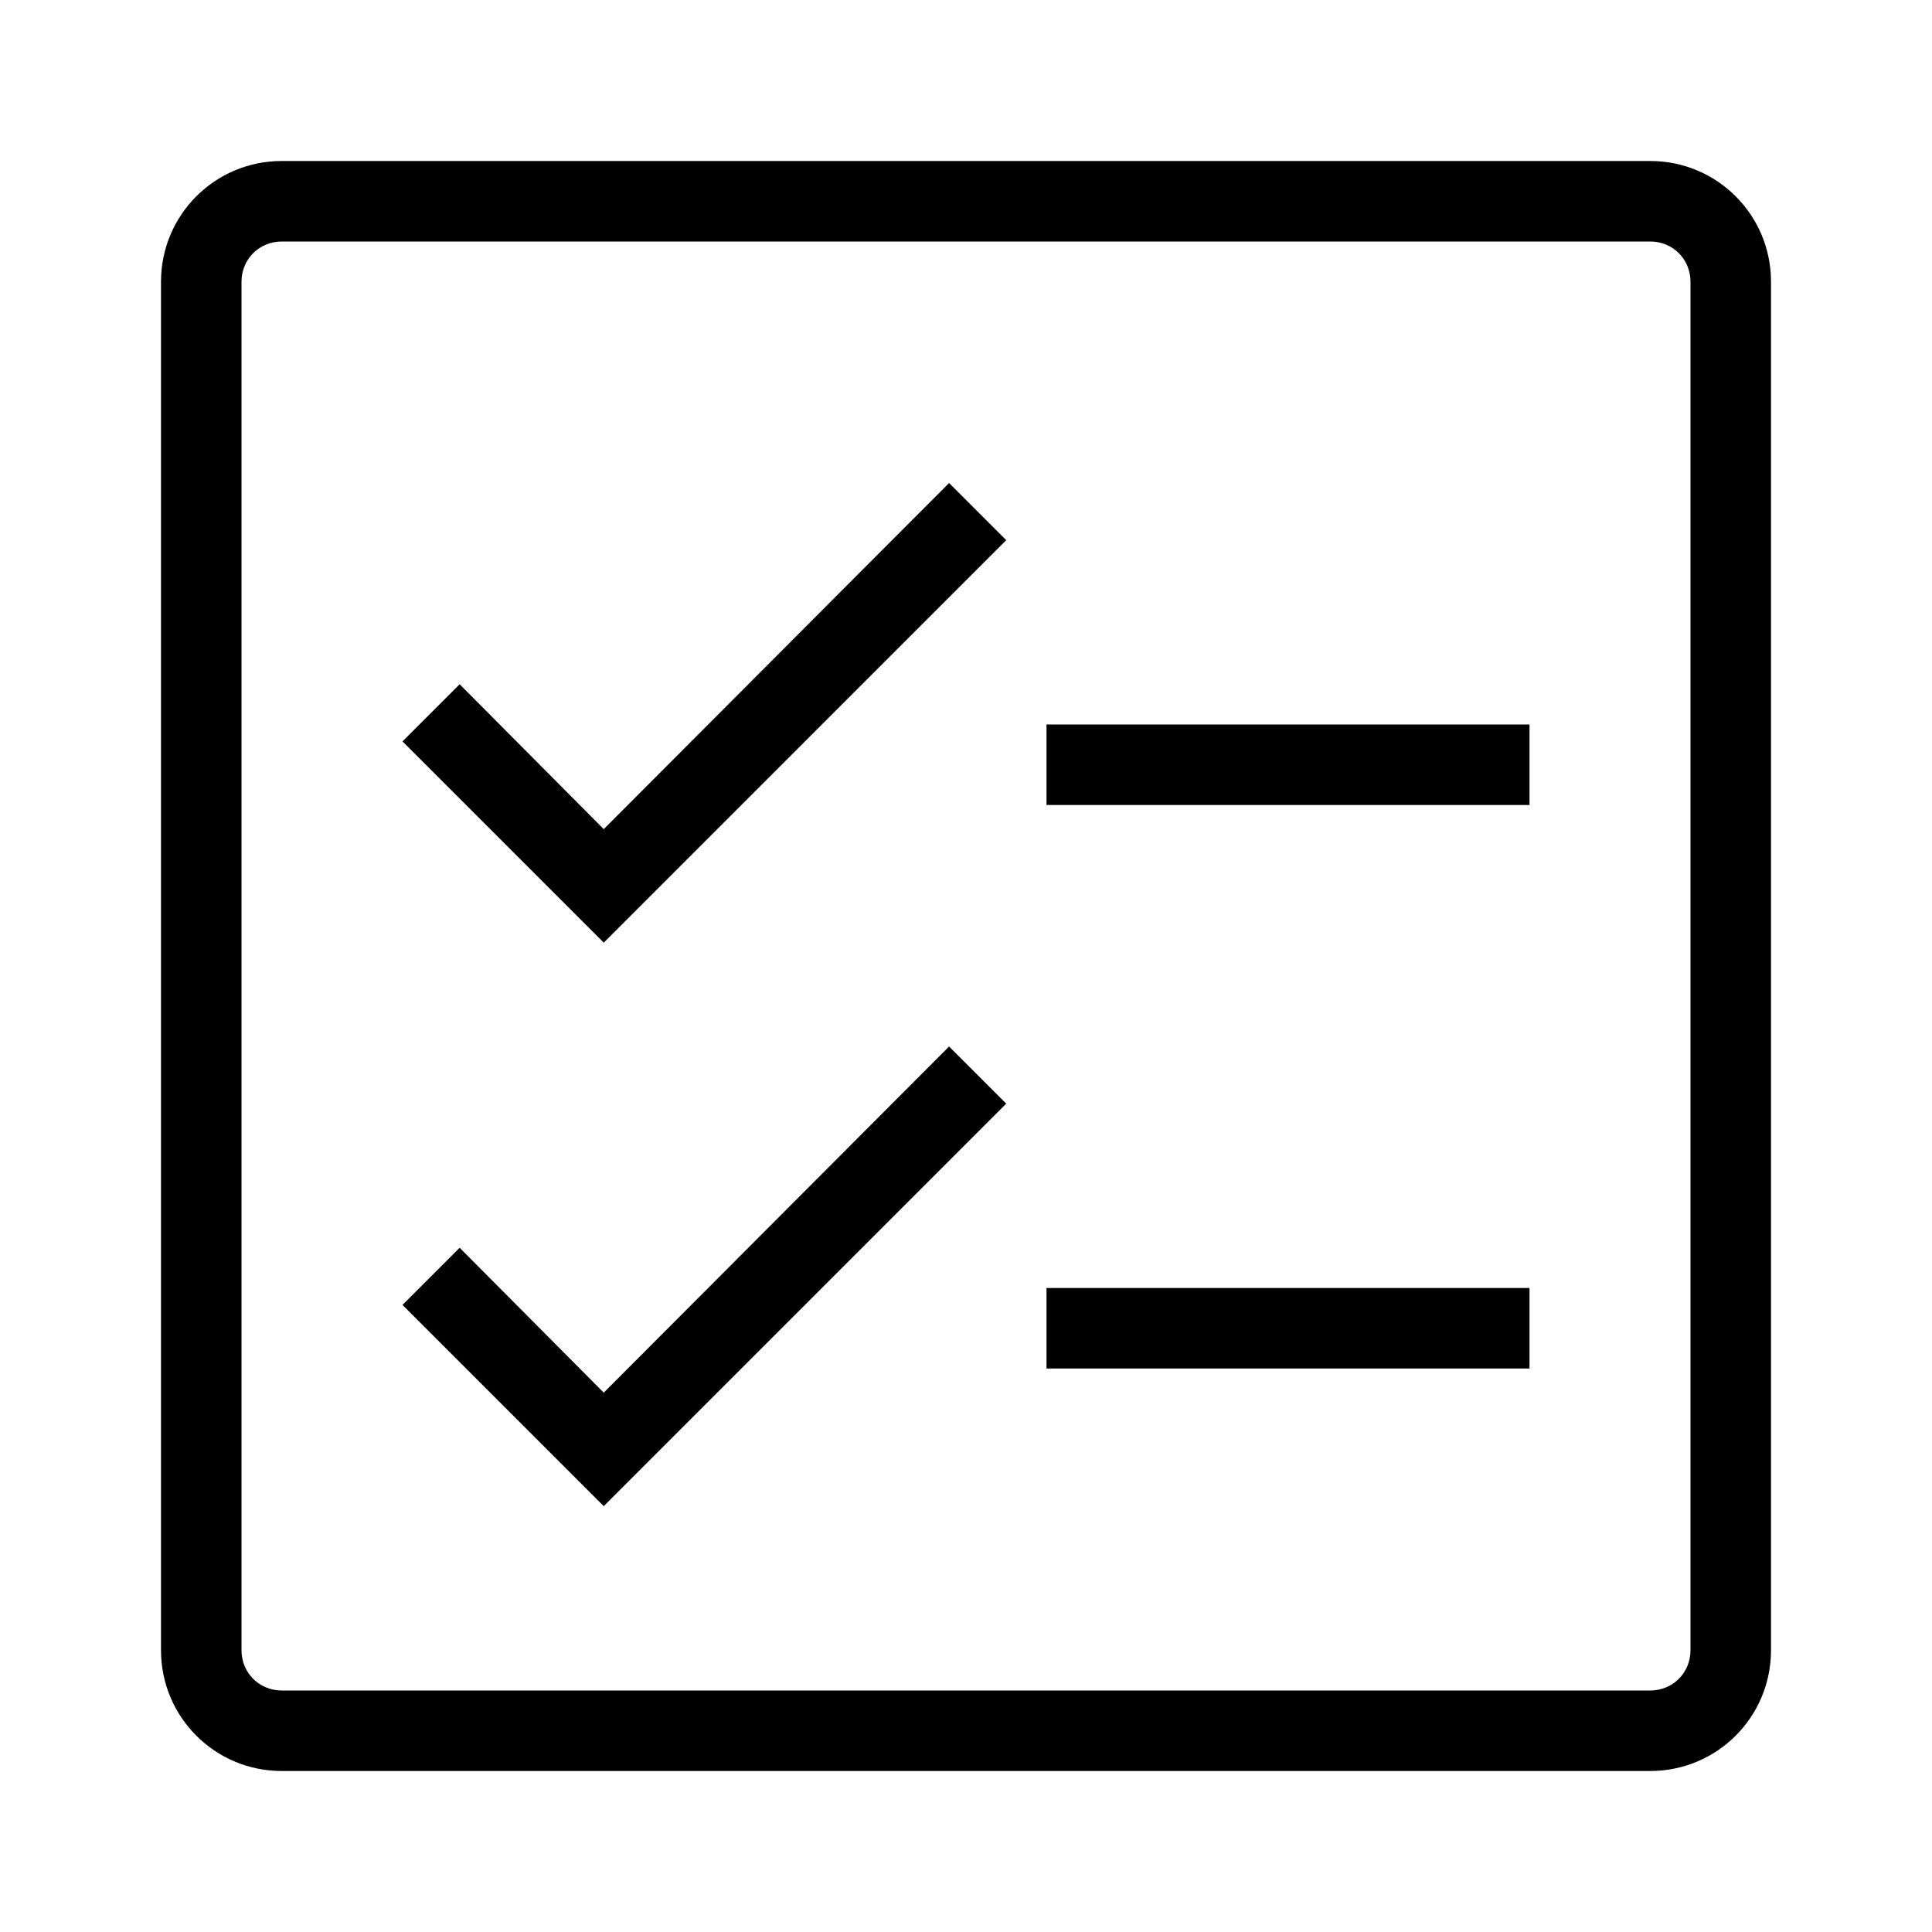 <?xml version="1.0" encoding="utf-8"?>
<!-- Generator: Adobe Illustrator 20.1.0, SVG Export Plug-In . SVG Version: 6.00 Build 0)  -->
<svg version="1.1" id="Layer_1" xmlns="http://www.w3.org/2000/svg" xmlns:xlink="http://www.w3.org/1999/xlink" x="0px" y="0px"
	 viewBox="0 0 240 240" style="enable-background:new 0 0 240 240;" xml:space="preserve">
<g>
	<path d="M205,20H35c-8.3,0-15,6.7-15,15v170c0,8.3,6.7,15,15,15h170c8.3,0,15-6.7,15-15V35C220,26.7,213.3,20,205,20z M210,205
		c0,2.8-2.2,5-5,5H35c-2.8,0-5-2.2-5-5V35c0-2.8,2.2-5,5-5h170c2.8,0,5,2.2,5,5V205z"/>
	<rect x="130" y="90" width="60" height="10"/>
	<polygon points="75,103 57.1,85 50,92.1 75,117.1 125,67.1 117.9,60 	"/>
	<rect x="130" y="160" width="60" height="10"/>
	<polygon points="75,173 57.1,155 50,162.1 75,187.1 125,137.1 117.9,130 	"/>
</g>
</svg>
